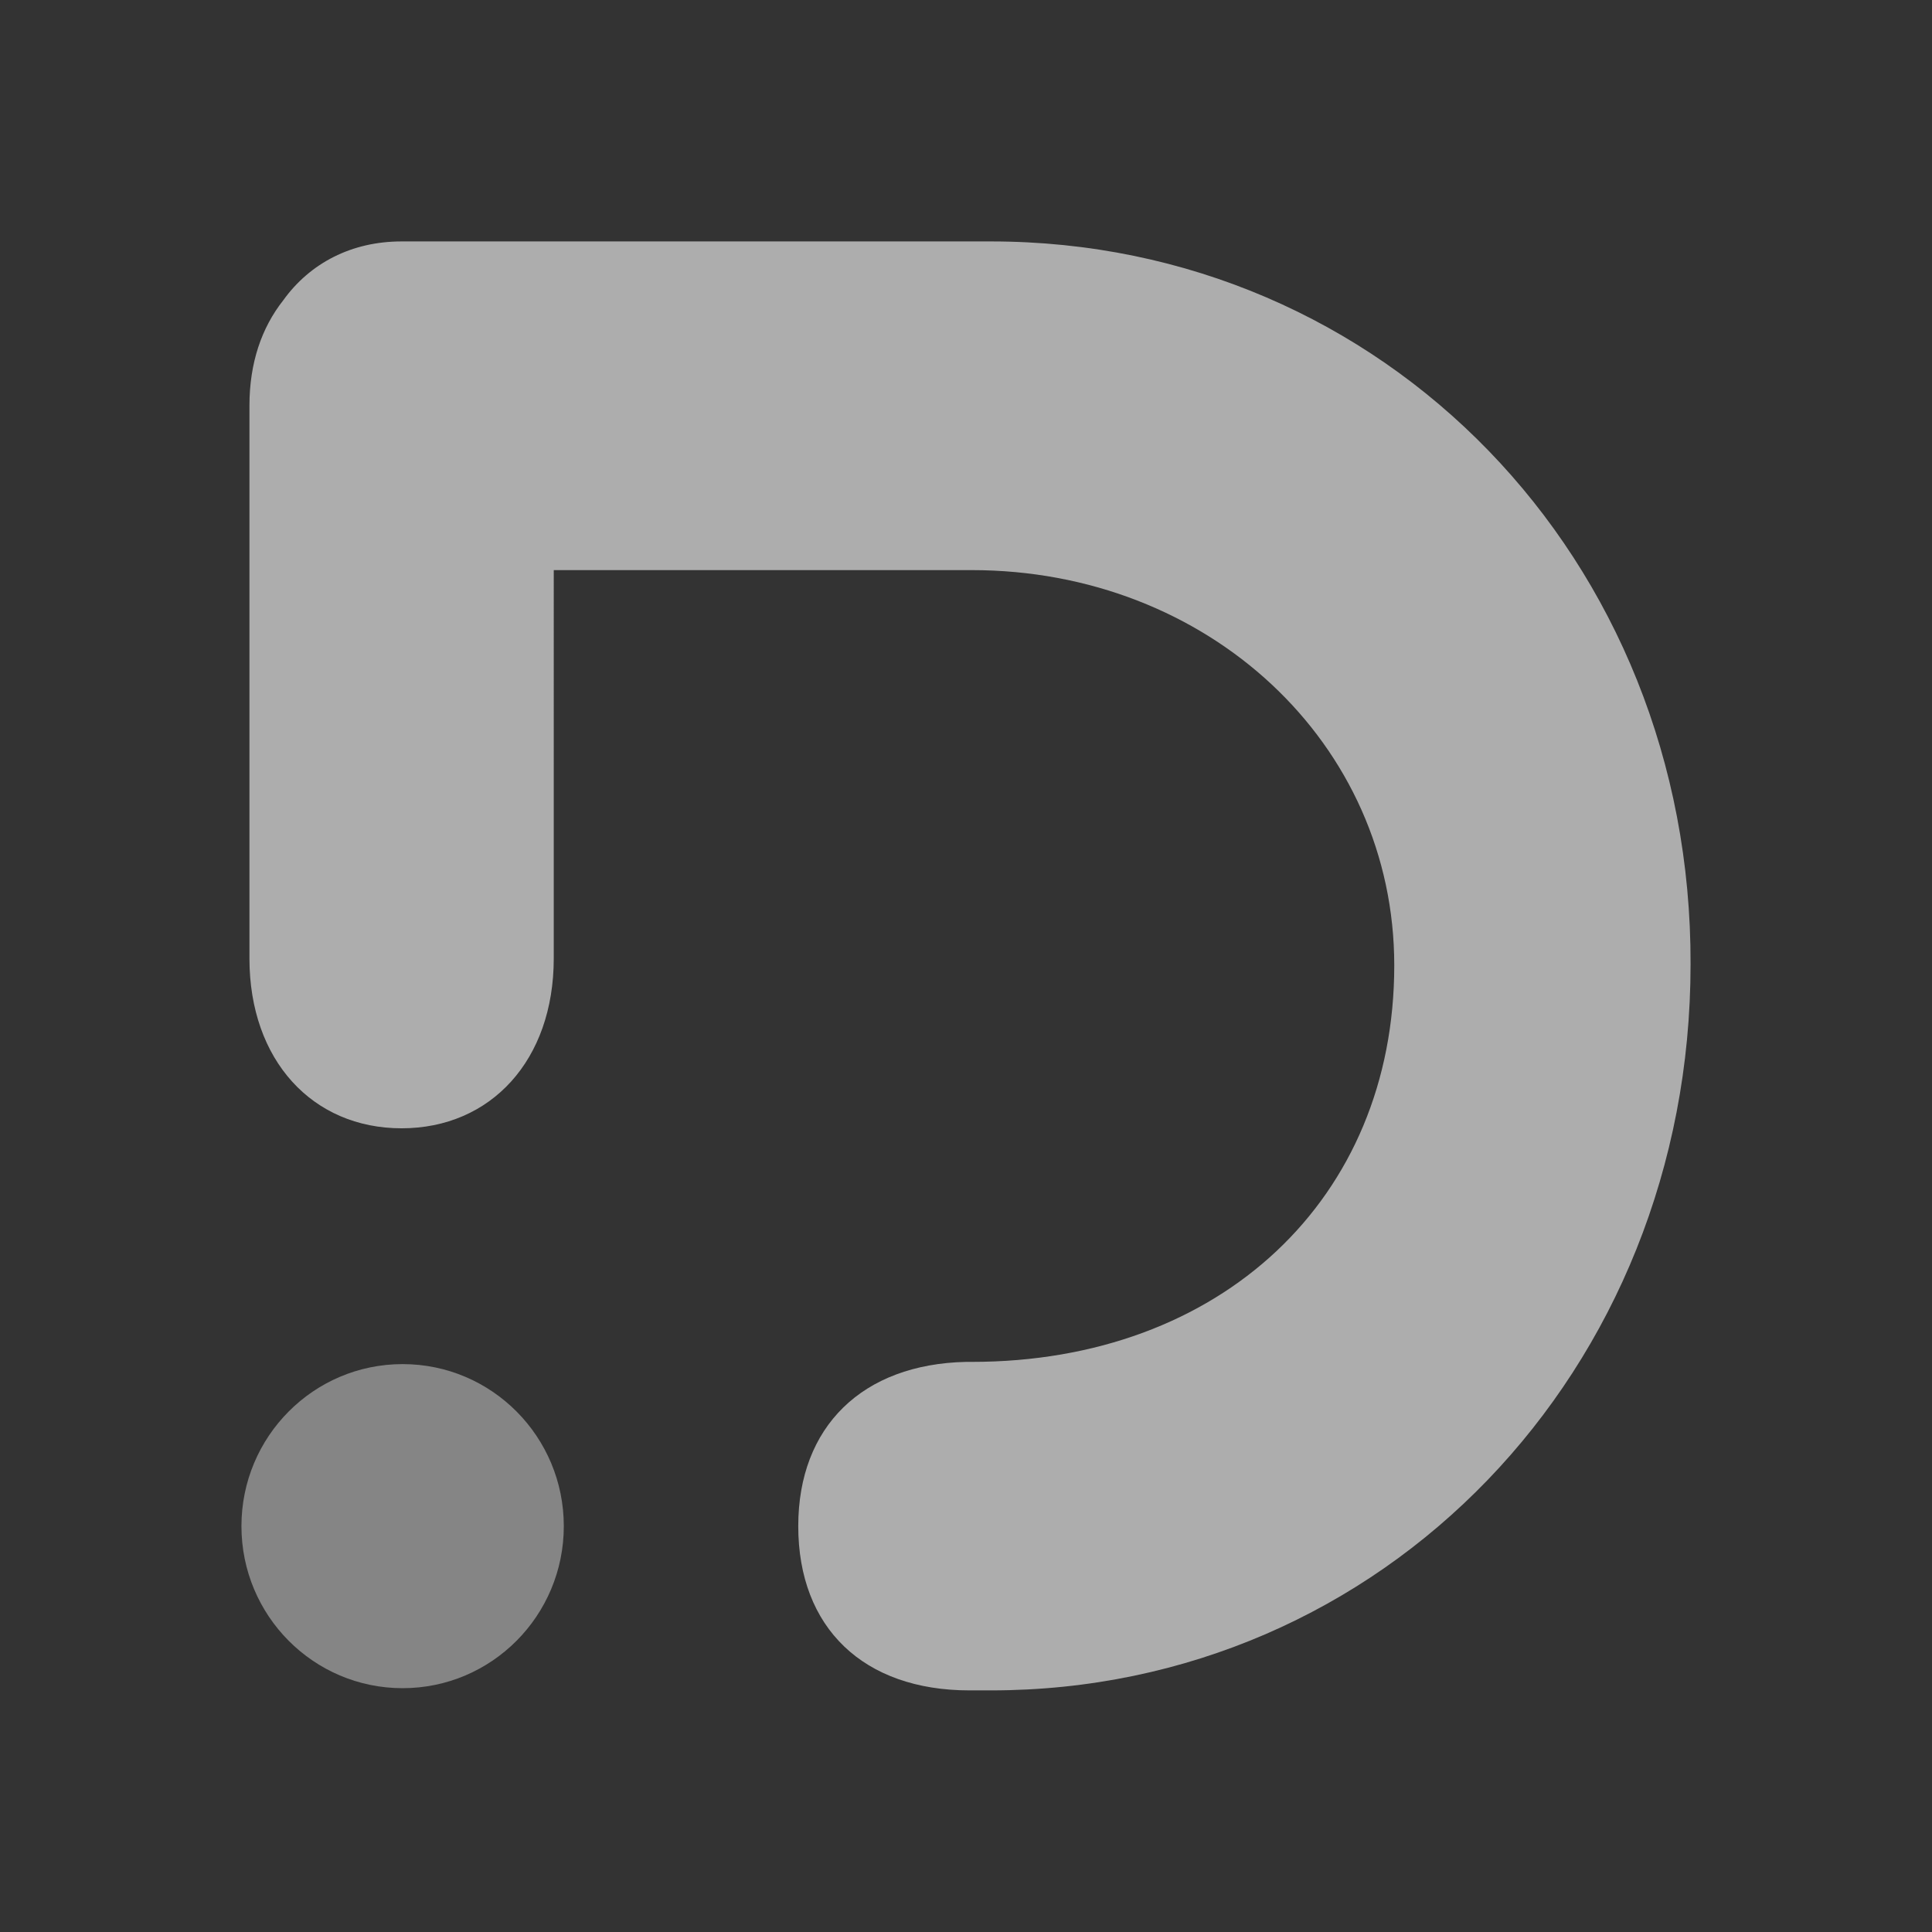 <?xml version="1.0" encoding="utf-8"?>
<!-- Generator: Adobe Illustrator 28.3.0, SVG Export Plug-In . SVG Version: 6.00 Build 0)  -->
<svg version="1.1" id="Calque_1" xmlns="http://www.w3.org/2000/svg" xmlns:xlink="http://www.w3.org/1999/xlink" x="0px" y="0px"
	 viewBox="0 0 1133.9 1133.9" style="enable-background:new 0 0 1133.9 1133.9;" xml:space="preserve">
<rect x="0" y="0" width="1133.9" height="1133.9" fill="#333333" stroke="none"/>
<style type="text/css">
	.st0{opacity:0.4;fill:#FFFFFF;enable-background:new    ;}
	.st1{opacity:0.6;fill:#FFFFFF;enable-background:new    ;}
</style>
<g>
	<g>
		<g>
			<path class="st0" d="M330.9,895.7c0,52.5-42.3,95.1-94.6,95.1s-94.6-42.6-94.6-95.1s42.3-95.1,94.6-95.1S330.9,843.2,330.9,895.7
				z"/>
			<path class="st1" d="M235.6,141.7c-29.1,0-53.6,12.6-69.4,34.6c-12.6,16-19.8,36.6-19.8,61.8c0,0.7,0,0.7,0,1.3
				c0,0.7,0,0.7,0,1.3v321.8c0,59.8,37,99.7,89.3,99.7s89.3-39.9,89.3-99.7V334.6h245.3c138.9,0,248,101.7,248,232
				c0,137-101.8,232.7-248,232.7c-1.3,0-2,0-3.3,0c-60.8,1.3-98.5,37.9-98.5,96.4c0,59.8,38.4,96.4,100.5,96.4h12.6
				c230.1,0,410.6-187.5,410.6-426.2c0.7-238-179.9-424.2-410.6-424.2H247.5L235.6,141.7L235.6,141.7z"/>
		</g>
	</g>
</g>
</svg>
